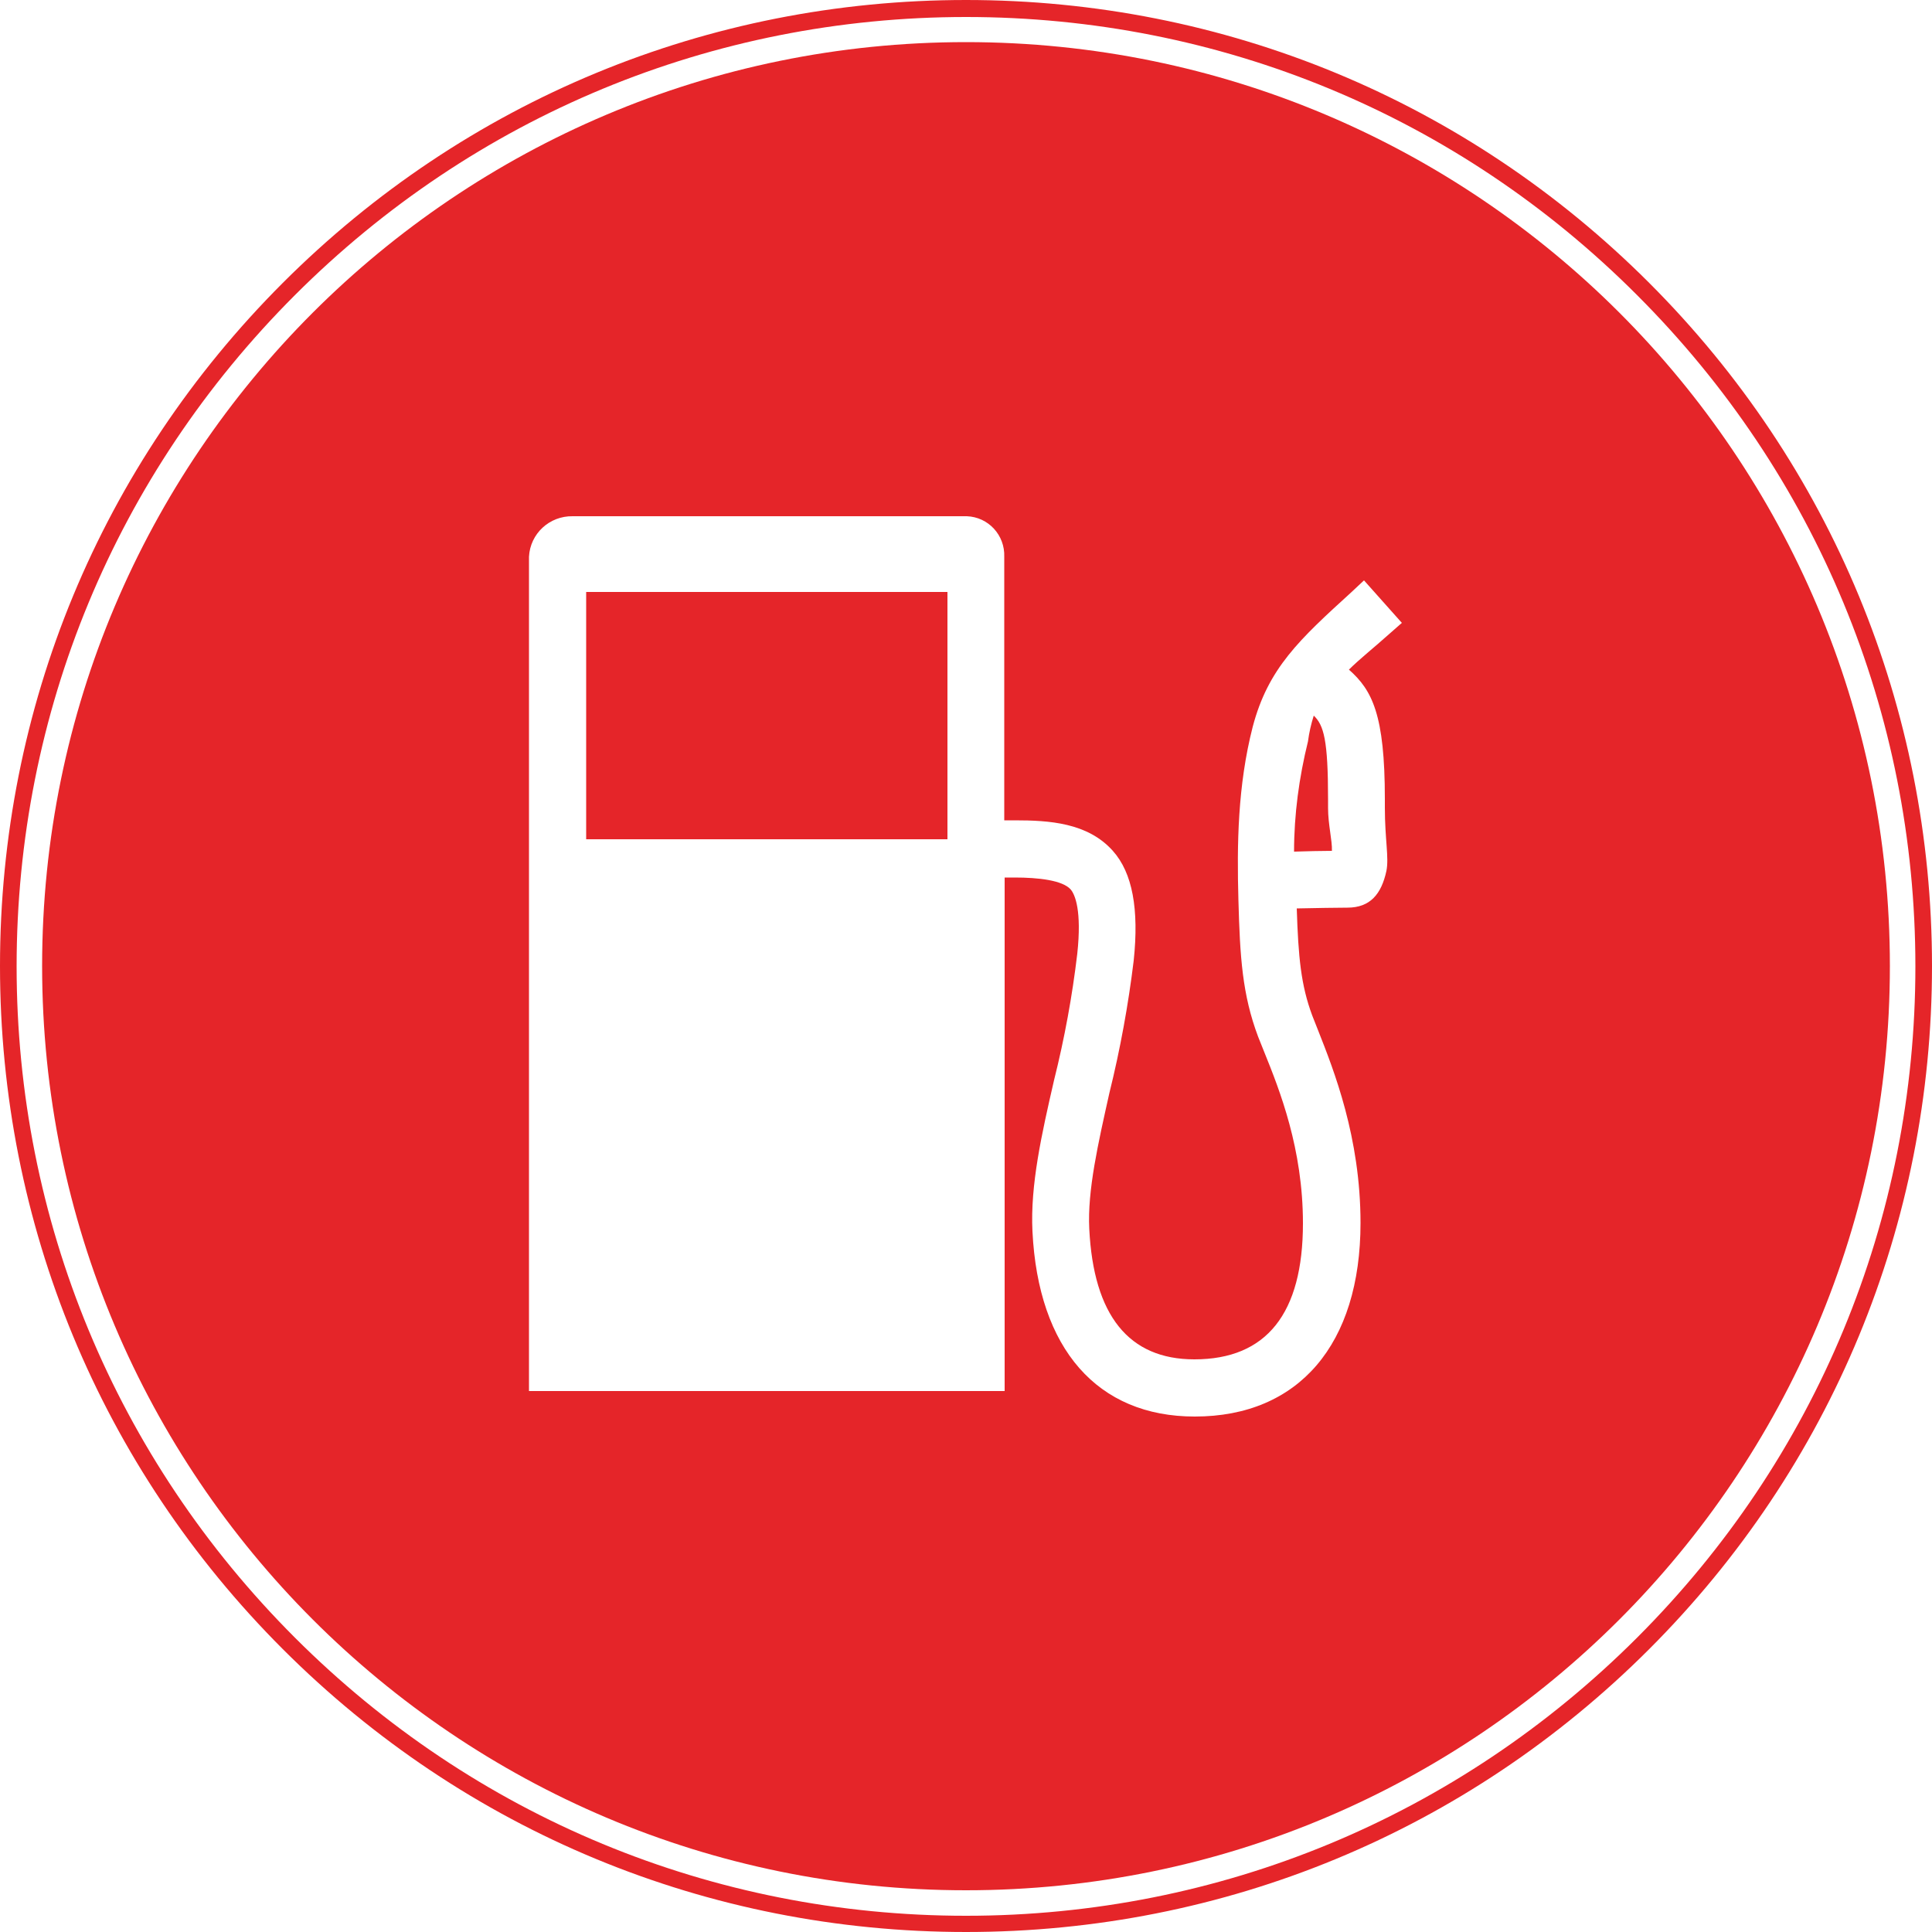 <?xml version="1.0" encoding="utf-8"?>
<!-- Generator: Adobe Illustrator 27.7.0, SVG Export Plug-In . SVG Version: 6.00 Build 0)  -->
<svg version="1.1" id="Ebene_1" xmlns="http://www.w3.org/2000/svg" xmlns:xlink="http://www.w3.org/1999/xlink" x="0px" y="0px"
	 viewBox="0 0 500 500" style="enable-background:new 0 0 500 500;" xml:space="preserve">
<style type="text/css">
	.st0{fill:none;}
	.st1{fill:#E52529;}
</style>
<g id="Ellipse_17" transform="translate(406 2076)">
	<circle class="st0" cx="-156" cy="-1826" r="250"/>
	<path class="st1" d="M-156-1576c-66.8,0-129.6-26-176.8-73.2s-73.2-110-73.2-176.8s26-129.6,73.2-176.8s110-73.2,176.8-73.2
		s129.6,26,176.8,73.2S94-1892.7,94-1826s-26,129.6-73.2,176.8S-89.2-1576-156-1576z M-156-2071.6c-65.6,0-127.3,25.6-173.7,72
		c-46.4,46.4-72,108.1-72,173.7s25.6,127.3,72,173.7c46.4,46.4,108.1,72,173.7,72s127.3-25.6,173.7-72s72-108.1,72-173.7
		s-25.6-127.3-72-173.7C-28.7-2046.1-90.4-2071.6-156-2071.6z"/>
</g>
<g>
	<path class="st1" d="M343.7,209.1v-2.2c0-15.4-1.1-19.2-3.7-21.7c-0.7,2.2-1.2,4.4-1.5,6.7c-2.3,9.3-3.6,18.9-3.6,28.5
		c3.5-0.1,6.8-0.2,9.8-0.2C344.8,217.5,343.7,213.4,343.7,209.1L343.7,209.1z"/>
	<rect x="151.7" y="153.2" class="st1" width="93.5" height="64"/>
	<path class="st1" d="M250,10.9C117.9,10.9,10.9,118,10.9,250S117.9,489.2,250,489.2S489.1,382.1,489.1,250S382.1,10.9,250,10.9z
		 M359.5,164.1c-3.9,3.5-7.7,6.5-10.4,9.2c6,5.3,9.3,11.6,9.3,33.5v2.2c0,8.3,1.1,12.9,0.4,16.4c-1.3,6-4.2,9.5-10.1,9.5
		c-2.6,0-8.3,0.1-13.1,0.2c0.4,12.7,1.1,19.9,4,27.7l1.5,3.8c4.1,10.4,11,27.7,11,49.9c0,31.4-16,50.1-42.9,50.1
		c-25.2,0-40.5-17.5-42-47.9c-0.6-12,2.4-25.3,5.6-39.2c2.7-10.8,4.7-21.7,6-32.7c1.2-11.2-0.6-15.3-1.7-16.6
		c-2.1-2.4-8.4-3.1-14.5-3.1H260V360H136.9V144.1c0.3-6,5.3-10.6,11.3-10.5h101.6c0.1,0,0.3,0,0.4,0c5.6,0.2,9.9,4.9,9.7,10.5v68.2
		h2.7c8.9,0,18.9,0.6,25.4,7.9c5.1,5.7,6.8,15.1,5.4,28.4c-1.4,11.5-3.5,23-6.3,34.3c-2.9,13-5.7,25.2-5.2,35.1
		c1.1,22.4,10.2,33.8,27.2,33.8c18.7,0,28.1-11.9,28.1-35.2c0-19.3-6-34.4-10-44.3l-1.6-4c-4.1-10.9-4.7-20.6-5.1-35.4
		c-0.4-14.3-0.2-29.6,3.7-44.8c4-15.2,12.1-22.6,25.6-34.9l3.2-3l9.8,11L359.5,164.1z"/>
</g>
</svg>
